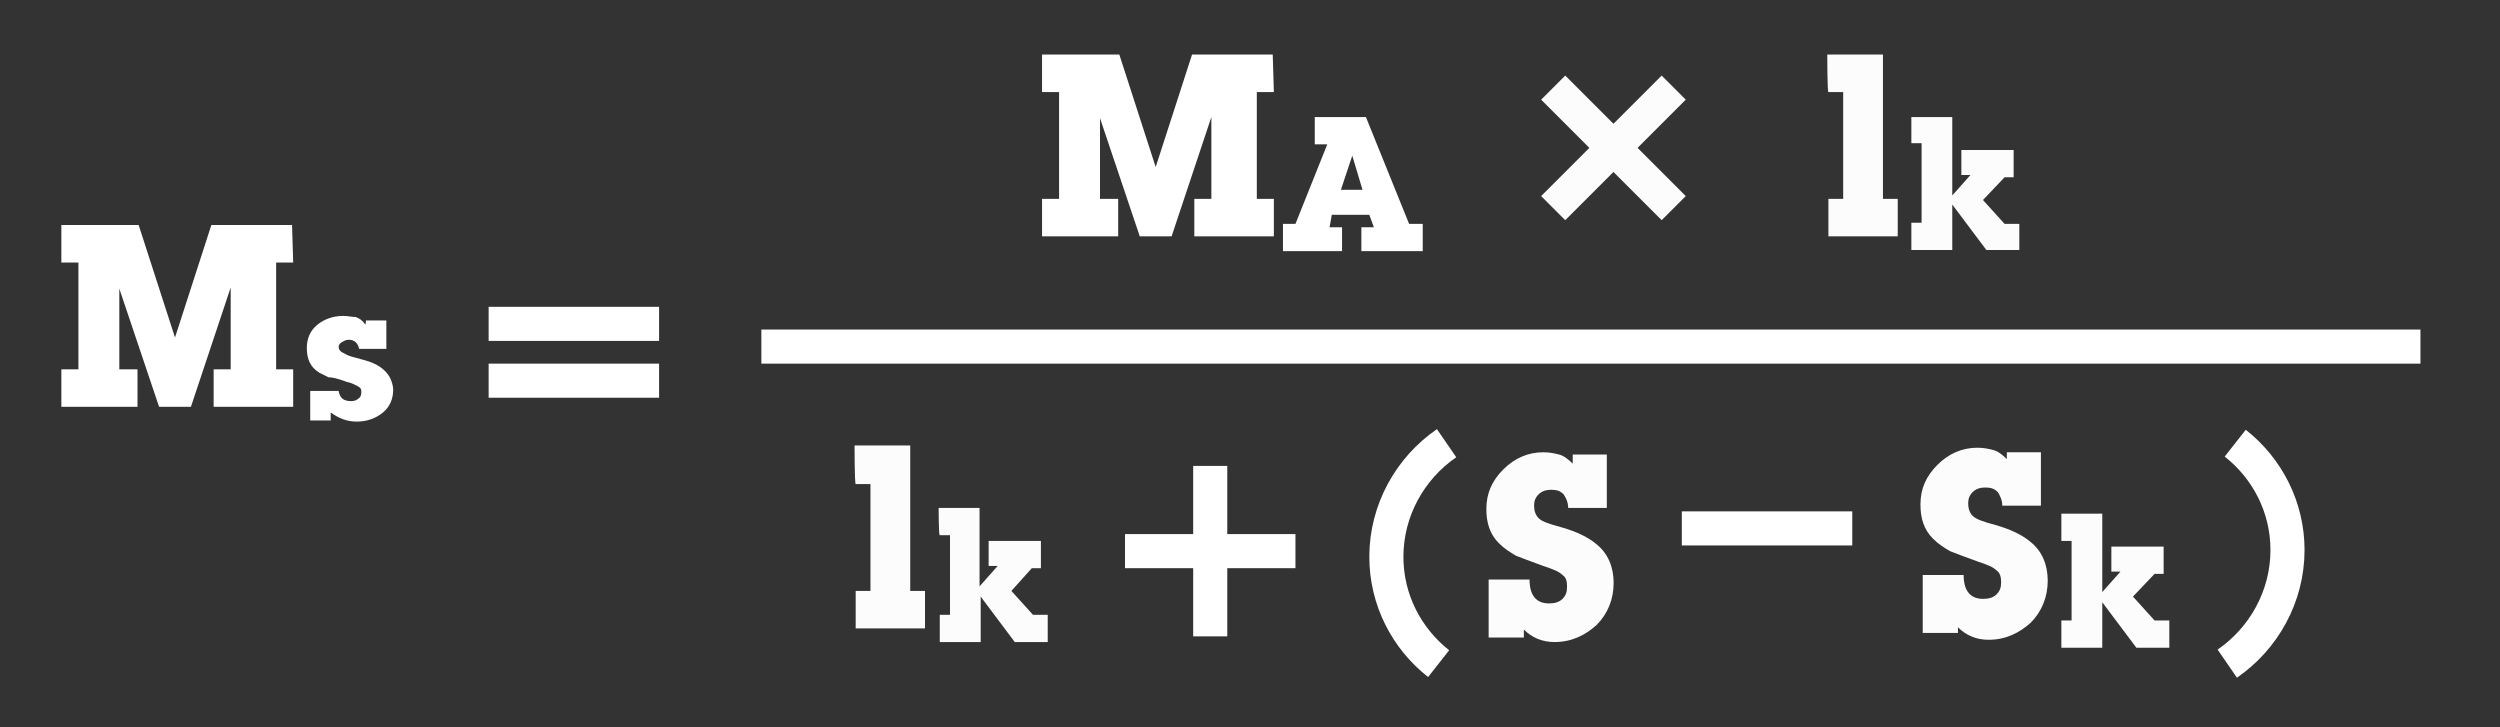 <svg xmlns="http://www.w3.org/2000/svg" xmlns:xlink="http://www.w3.org/1999/xlink" version="1.1" id="Layer_2" x="0px" y="0px" width="220px" height="64px" viewBox="0 0 220 64" style="enable-background:new 0 0 220 64;" xml:space="preserve"><rect x="0" y="0" width="220" height="64" fill="#333333" stroke="none"/><script xmlns=""/>
<style type="text/css">
	.st0{fill:#FCFCFC;}
	.st1{fill:#FFFFFF;}
	.st2{fill:none;stroke:#FFFFFF;stroke-width:3;stroke-miterlimit:10;}
</style>
<g>
	<path class="st0" d="M134.1,56.1H131V51h3.6c0,1.4,0.6,2.1,1.7,2.1c0.5,0,0.9-0.1,1.2-0.4c0.3-0.3,0.4-0.6,0.4-1.1s-0.1-0.8-0.4-1   c-0.3-0.3-0.8-0.5-1.7-0.8c-1.1-0.4-1.9-0.7-2.4-0.9c-0.5-0.3-1-0.6-1.5-1.1c-0.8-0.8-1.1-1.8-1.1-3c0-1.4,0.5-2.5,1.5-3.5   s2.2-1.5,3.5-1.5c0.6,0,1,0.1,1.4,0.2c0.4,0.1,0.8,0.4,1.2,0.8V40h3v4.7H138c0-0.5-0.2-0.9-0.4-1.2c-0.3-0.3-0.6-0.4-1.1-0.4   c-0.4,0-0.8,0.1-1.1,0.4c-0.3,0.3-0.4,0.6-0.4,1s0.1,0.8,0.4,1.1c0.3,0.3,0.9,0.5,2,0.8c1.4,0.4,2.4,0.9,3.1,1.5   c1,0.8,1.5,2,1.5,3.4s-0.5,2.7-1.5,3.7c-1,0.9-2.2,1.5-3.7,1.5c-1.1,0-2-0.4-2.7-1.1V56.1L134.1,56.1z"/>
</g>
<g>
	<path class="st0" d="M172.3,55.7h-3.1v-5.1h3.6c0,1.4,0.6,2.1,1.7,2.1c0.5,0,0.9-0.1,1.2-0.4c0.3-0.3,0.4-0.6,0.4-1.1   c0-0.4-0.1-0.8-0.4-1c-0.3-0.3-0.8-0.5-1.7-0.8c-1.1-0.4-1.9-0.7-2.4-0.9c-0.5-0.3-1-0.6-1.5-1.1c-0.8-0.8-1.1-1.8-1.1-3   c0-1.4,0.5-2.5,1.5-3.5s2.2-1.5,3.5-1.5c0.6,0,1,0.1,1.4,0.2c0.4,0.1,0.8,0.4,1.2,0.8v-0.6h3v4.7h-3.4c0-0.5-0.2-0.9-0.4-1.2   c-0.3-0.3-0.6-0.4-1.1-0.4c-0.4,0-0.8,0.1-1.1,0.4c-0.3,0.3-0.4,0.6-0.4,1s0.1,0.8,0.4,1.1c0.3,0.3,0.9,0.5,2,0.8   c1.4,0.4,2.4,0.9,3.1,1.5c1,0.8,1.5,2,1.5,3.4s-0.5,2.7-1.5,3.7c-1,0.9-2.2,1.5-3.7,1.5c-1.1,0-2-0.4-2.7-1.1V55.7L172.3,55.7z"/>
	<path class="st0" d="M181.4,45.2h3.6v6.9l1.6-1.8h-0.8v-2.2h4.6v2.4h-0.8l-1.9,2l1.9,2.1h1.3V57H188l-3-4v4h-3.6v-2.4h0.9v-7h-0.9   L181.4,45.2L181.4,45.2z"/>
</g>
<g>
	<path class="st1" d="M112.1,8.1h-1.5v9.4h1.5v3.3h-7v-3.3h1.5v-7.2l-3.5,10.5h-2.8l-3.5-10.4v7.1h1.6v3.3h-6.7v-3.3h1.5V8.1h-1.5   V4.8h6.8l3.2,9.9l3.2-9.9h7.1L112.1,8.1L112.1,8.1z"/>
	<path class="st1" d="M125.2,19.7v2.4h-5.4V20h1.1l-0.4-1.1h-3.3L117,20h1.1v2.1h-5.2v-2.4h1.1l2.8-7h-1.1v-2.4h4.5l3.8,9.4H125.2z    M118,16.7h1.9l-0.9-3L118,16.7z"/>
</g>
<g>
	<path class="st1" d="M25.8,23.1h-1.5v9.4h1.5v3.3h-7v-3.3h1.5v-7.2l-3.5,10.5H14l-3.5-10.4v7.1h1.6v3.3H5.4v-3.3h1.5v-9.4H5.4v-3.3   h6.8l3.2,9.9l3.2-9.9h7.1L25.8,23.1L25.8,23.1z"/>
	<path class="st1" d="M32.2,28.2H34v2.5h-2.4c-0.1-0.5-0.4-0.8-0.9-0.8c-0.3,0-0.4,0.1-0.6,0.2s-0.3,0.3-0.3,0.4   c0,0.2,0.1,0.4,0.3,0.5c0.2,0.1,0.5,0.3,0.9,0.4l1.1,0.3c1.1,0.3,1.8,0.8,2.2,1.5c0.2,0.4,0.3,0.8,0.3,1.1c0,0.8-0.3,1.5-0.9,2   c-0.6,0.5-1.4,0.8-2.3,0.8c-0.9,0-1.6-0.3-2.3-0.8V37h-1.8v-2.6h2.5c0.1,0.6,0.4,0.9,1.1,0.9c0.3,0,0.5-0.1,0.6-0.2   c0.2-0.1,0.3-0.3,0.3-0.6s-0.1-0.4-0.3-0.5c-0.2-0.1-0.5-0.3-1-0.4c-0.8-0.3-1.3-0.4-1.6-0.4c-0.2-0.1-0.4-0.2-0.8-0.4   c-0.8-0.5-1.1-1.2-1.1-2.2c0-0.8,0.3-1.5,0.9-2s1.4-0.8,2.3-0.8c0.4,0,0.8,0.1,1.1,0.1c0.3,0.1,0.6,0.3,0.8,0.6   C32.2,28.7,32.2,28.2,32.2,28.2z"/>
</g>
<g>
	<path class="st0" d="M160.8,4.8h4.9v12.7h1.3v3.3h-6.1v-3.3h1.3V8.1h-1.3C160.8,8.1,160.8,4.8,160.8,4.8z"/>
	<path class="st0" d="M168.2,10.3h3.6v6.9l1.6-1.8h-0.8v-2.2h4.6v2.4h-0.8l-1.9,2l1.9,2.1h1.3V22h-2.9l-3-4v4h-3.6v-2.4h0.9v-7h-0.9   C168.2,12.7,168.2,10.3,168.2,10.3z"/>
</g>
<g>
	<path class="st0" d="M75.2,39.2h4.9V52h1.3v3.3h-6.1V52h1.3v-9.4h-1.3C75.2,42.5,75.2,39.2,75.2,39.2z"/>
	<path class="st0" d="M82.6,44.7h3.6v6.9l1.6-1.8H87v-2.2h4.6V50h-0.8L89,52l1.9,2.1h1.3v2.4h-2.9l-3-4v4h-3.6v-2.4h0.9v-7h-0.9   C82.6,47.1,82.6,44.7,82.6,44.7z"/>
</g>
<rect x="43" y="27" class="st1" width="15" height="3"/>
<rect x="99" y="47" class="st1" width="15" height="3"/>
<rect x="105" y="41" class="st1" width="3" height="15"/>
<rect x="140.5" y="5.5" transform="matrix(0.707 -0.707 0.707 0.707 32.399 104.216)" class="st0" width="3" height="15"/>
<rect x="134.5" y="11.5" transform="matrix(0.707 -0.707 0.707 0.707 32.398 104.216)" class="st0" width="15" height="3"/>
<rect x="148" y="45" class="st1" width="15" height="3"/>
<rect x="43" y="32" class="st1" width="15" height="3"/>
<rect x="67" y="29" class="st1" width="146" height="3"/>
<path class="st2" d="M126.6,58.4c-2.8-2.2-4.6-5.6-4.6-9.4c0-4.1,2.1-7.8,5.3-10"/>
<path class="st2" d="M196.7,39c2.8,2.2,4.6,5.6,4.6,9.4c0,4.1-2.1,7.8-5.3,10"/>
</svg>